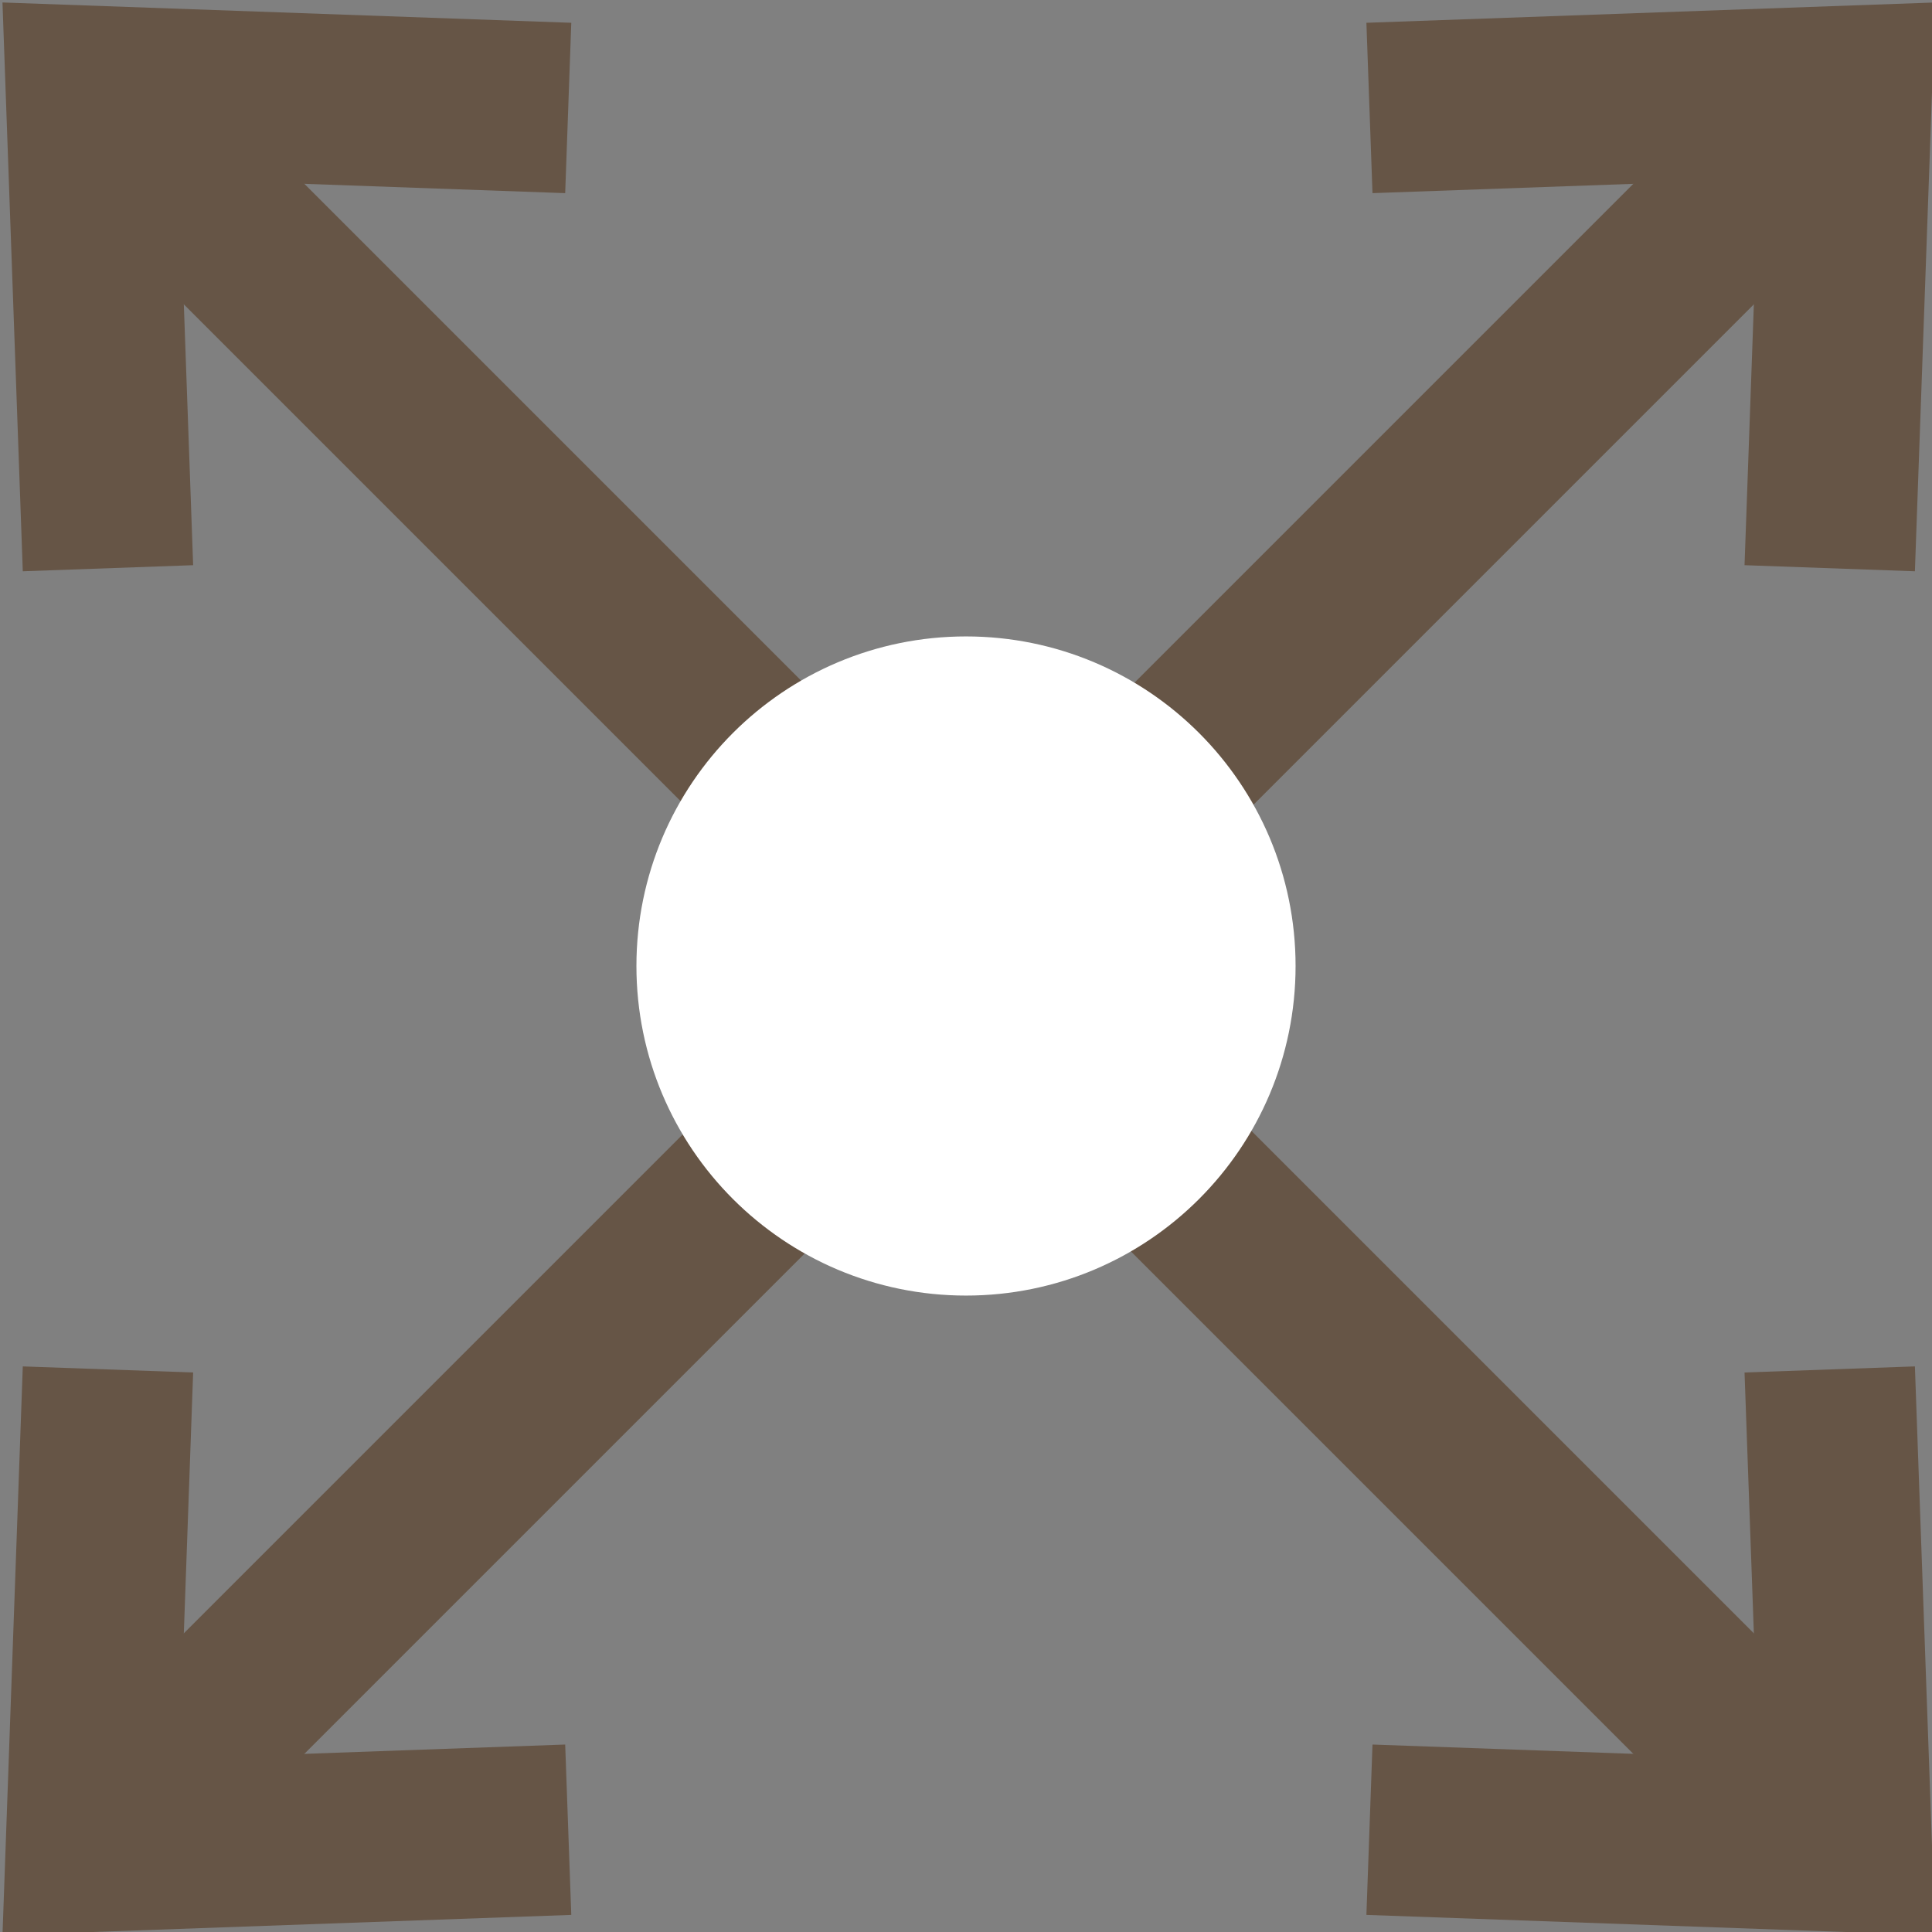 <?xml version="1.0" encoding="utf-8"?>
<!-- Generator: Adobe Illustrator 21.1.0, SVG Export Plug-In . SVG Version: 6.00 Build 0)  -->
<svg version="1.1" id="Ebene_1" xmlns="http://www.w3.org/2000/svg" xmlns:xlink="http://www.w3.org/1999/xlink" x="0px" y="0px"
	 viewBox="0 0 34 34" style="enable-background:new 0 0 34 34;" xml:space="preserve">
<rect x="0" y="0" width="34" height="34" fill="#808080" stroke="none"/>
<style type="text/css">
	.st0{clip-path:url(#SVGID_2_);fill:none;stroke:#665546;stroke-width:3;}
	.st1{clip-path:url(#SVGID_2_);fill:#FFFFFF;}
	.st2{clip-path:url(#SVGID_2_);fill:none;stroke:#FFFFFF;stroke-width:3;}
</style>
<g>
	<defs>
		<rect id="SVGID_1_" width="34" height="34"/>
	</defs>
	<clipPath id="SVGID_2_">
		<use xlink:href="#SVGID_1_"  style="overflow:visible;"/>
	</clipPath>
	<line class="st0" x1="1.6" y1="1.6" x2="32.5" y2="32.5"/>
	<polyline class="st0" points="1.9,10 1.6,1.6 10,1.9 	"/>
	<polyline class="st0" points="32.2,24.1 32.5,32.5 24.1,32.2 	"/>
	<line class="st0" x1="32.5" y1="1.6" x2="1.6" y2="32.5"/>
	<polyline class="st0" points="32.2,10 32.5,1.6 24.1,1.9 	"/>
	<polyline class="st0" points="1.9,24.1 1.6,32.5 10,32.2 	"/>
	<path class="st1" d="M17,21.3c2.4,0,4.3-1.9,4.3-4.3c0-2.4-1.9-4.3-4.3-4.3c-2.4,0-4.3,1.9-4.3,4.3C12.7,19.4,14.6,21.3,17,21.3"/>
	<circle class="st2" cx="17" cy="17" r="4.3"/>
</g>
</svg>
